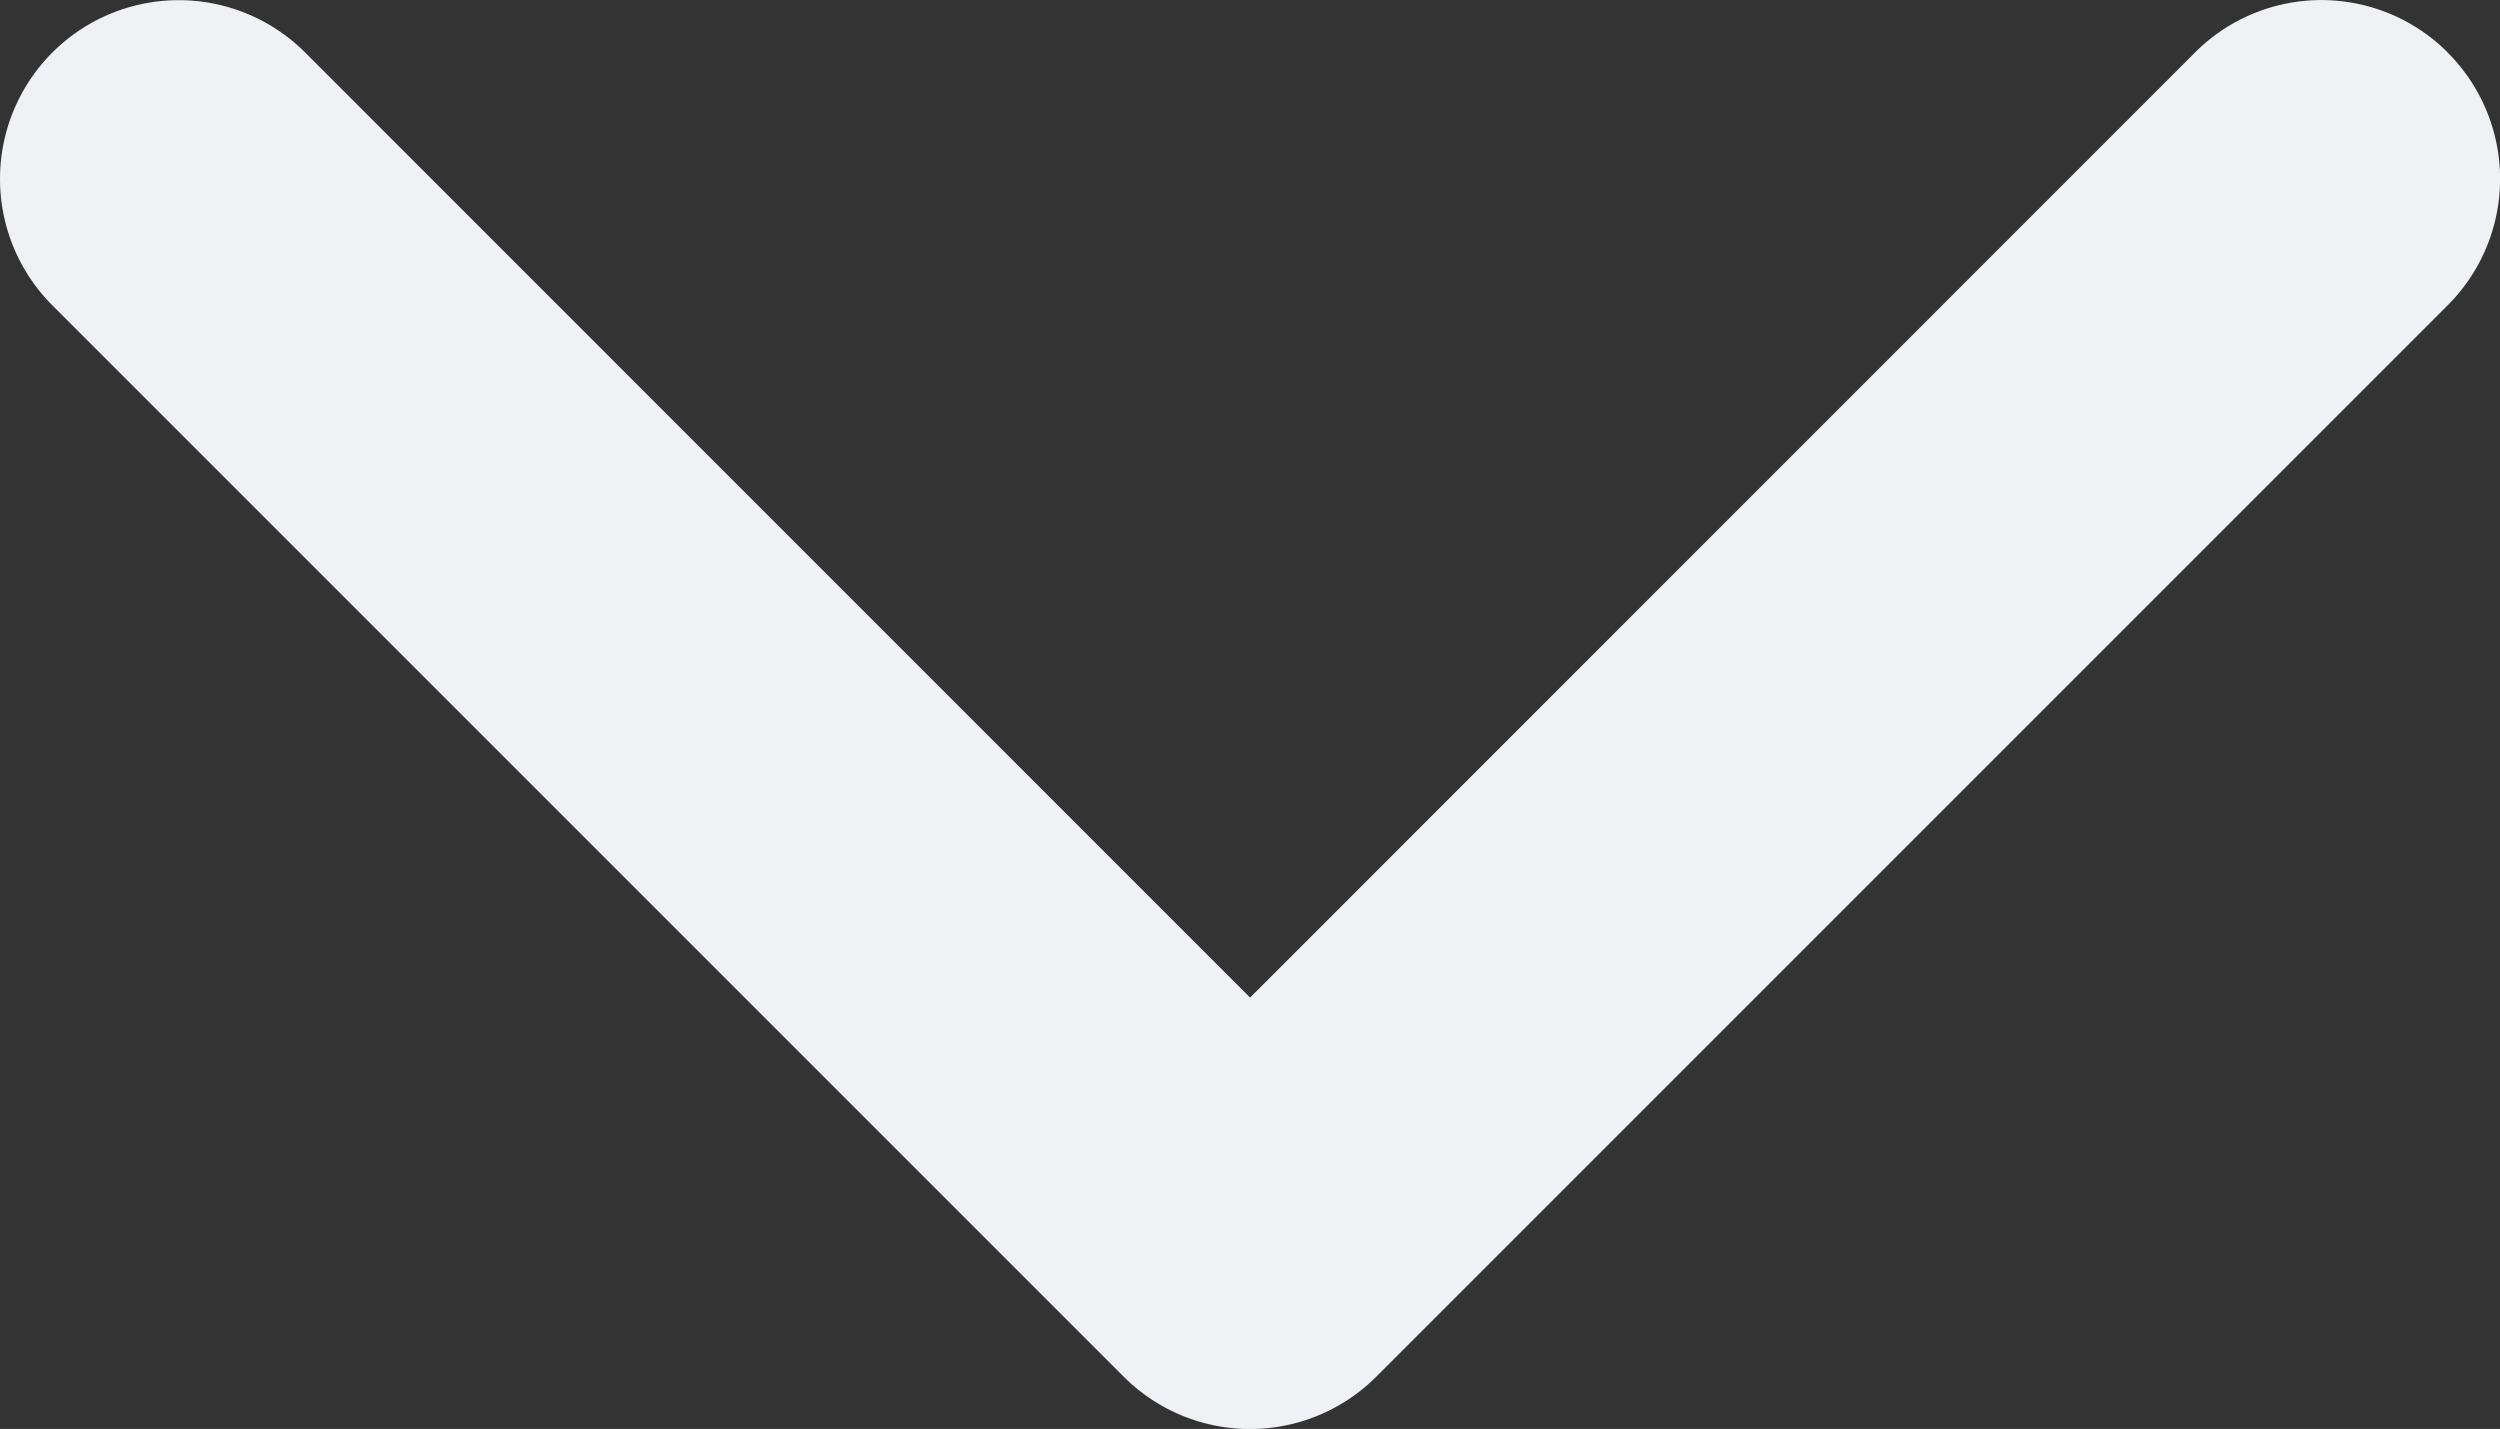 <svg xmlns="http://www.w3.org/2000/svg" width="15.753" height="9.004" viewBox="0 0 15.753 9.004">
  <rect x="0" y="0" width="15.753" height="9.004" fill="#333333" stroke="none"/>
  <path id="icon-chevron-down" d="M18.329,10.454a1.125,1.125,0,0,1,1.593,0l6.75,6.75a1.125,1.125,0,0,1,0,1.593l-6.75,6.75a1.126,1.126,0,1,1-1.593-1.593L24.284,18l-5.955-5.954a1.125,1.125,0,0,1,0-1.593Z" transform="translate(25.877 -17.998) rotate(90)" fill="#f0f1f5" fill-rule="evenodd"/>
</svg>
